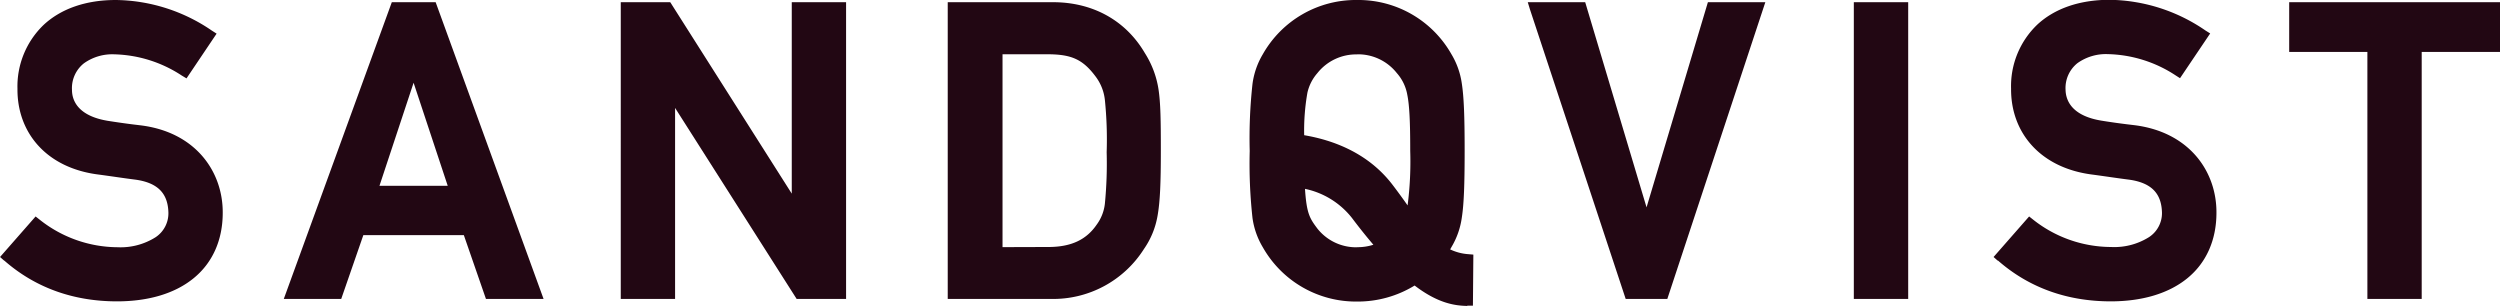 <svg viewBox="0 0 522.38 63.98" xmlns="http://www.w3.org/2000/svg" data-name="Lager 1" id="Lager_1"><defs><style>.cls-1{fill:#220713}</style></defs><title>Sandqvist</title><path transform="translate(-4.13 -6.54)" d="M11.7 53.39a27.5 27.5 0 0 0 16.94 6C36 59.34 40.47 56 40.47 51c0-4.19-2.44-7.38-7.81-8-2.68-.33-4.77-.67-7.88-1.08-10.32-1.44-15.85-8.15-15.85-16.79 0-10.23 7.13-17.44 19.46-17.44a35.05 35.05 0 0 1 19.37 6.2l-5 7.46A28 28 0 0 0 28 16.74c-5.54 0-10 2.85-10 8.56 0 3.35 2.43 6.71 8.47 7.62 1.59.26 3.86.59 6.71.93C44.32 35.19 49.52 42.91 49.52 51c0 11-8.14 17.36-21 17.36-8.81 0-16.52-2.69-22.81-8.23z" class="cls-1"></path><path transform="translate(-4.13 -6.54)" d="M5 61l-.86-.76 6.71-7.65.72-.82.86.68a26.38 26.38 0 0 0 16.21 5.75 13.71 13.71 0 0 0 8-2.09A6 6 0 0 0 39.32 51c-.09-3.72-1.86-6.2-6.8-6.91-2.7-.34-4.8-.68-7.89-1.09-10.77-1.38-16.91-8.71-16.85-17.87a17.81 17.81 0 0 1 5.48-13.4c3.57-3.32 8.74-5.2 15.13-5.19a36.22 36.22 0 0 1 20 6.39l1 .64-6.29 9.35-1-.6A26.78 26.78 0 0 0 28 17.89a10.18 10.18 0 0 0-6.35 1.89 6.62 6.62 0 0 0-2.48 5.52c0 2.74 1.81 5.56 7.5 6.49 1.58.25 3.83.59 6.67.92C45 34.07 50.72 42.42 50.67 51c0 5.77-2.18 10.51-6.1 13.69-3.9 3.18-9.42 4.82-16 4.82-9 0-17-2.79-23.53-8.51zm23.57 6.21c6.23 0 11.2-1.55 14.56-4.3 3.36-2.76 5.24-6.7 5.25-11.91-.07-7.61-4.72-14.68-15.38-16-2.87-.34-5.15-.67-6.74-.93-6.4-.91-9.49-4.8-9.45-8.76A9 9 0 0 1 20.19 18 12.46 12.46 0 0 1 28 15.59a28.75 28.75 0 0 1 14.39 4.21l3.76-5.58a33.48 33.48 0 0 0-17.76-5.39c-11.88.1-18.23 6.66-18.31 16.3.06 8.12 5 14.2 14.85 15.64 3.12.41 5.22.75 7.87 1.08 5.8.63 8.9 4.52 8.81 9.19A8.32 8.32 0 0 1 38 58a16 16 0 0 1-9.35 2.51A28.69 28.69 0 0 1 11.85 55l-4.47 5.1a32.4 32.4 0 0 0 21.18 7.2zM101.87 54.56H79.23l-4.61 13.33h-9.56l21.72-59.7h7.55L116 67.89h-9.56zm-2.6-8.05l-8.63-26.08h-.17l-8.64 26.08z" class="cls-1"></path><path transform="translate(-4.13 -6.54)" d="M105.67 69l-4.62-13.33h-21L75.43 69h-12L86 7h9.16l22.55 62zm-3-15.63l4.61 13.33h7.11L93.52 9.34h-5.94L66.7 66.74h7.1l4.61-13.33h23.46v1.15l-1.08.38 1.08-.38v-1.15zm-22.43-5.71l9.4-28.37h1.82l8.9 26.86-1.09.36 1.09-.36.5 1.51zm3.18-2.3h14.26l-7.13-21.53-7.13 21.53zM135 8.19h8.56l27 42.43h.17V8.19h9.06v59.7h-8.55l-27-42.43h-.17v42.43H135z" class="cls-1"></path><path transform="translate(-4.13 -6.54)" d="M170.59 69l-25.4-39.91V69h-11.35V7h10.34l25.39 40V7h11.35v62zm-26.54-44.69h.8l27 42.44h6.77V9.34h-6.76v42.43h-2l-27-42.43h-6.78v57.4h6.76V24.31zM203.31 8.19h20.88c7.89 0 14.34 3.52 18.2 10.06 2.93 5 3.19 7.3 3.19 19.79 0 13.42-.68 15.77-3.36 20a21.3 21.3 0 0 1-18.62 9.89h-20.29zm9.06 51.15h10.82c5.11 0 8.72-1.76 11.06-5.2 2-3 2.27-4.69 2.27-15.76 0-10.73-.25-13.34-2.68-16.6-2.77-3.78-5.79-5-10.65-5h-10.82z" class="cls-1"></path><path transform="translate(-4.13 -6.54)" d="M223.6 69h-21.44V7h22c8.23 0 15.15 3.74 19.19 10.63a19.65 19.65 0 0 1 2.84 7.5c.45 2.9.5 6.62.5 12.87 0 6.73-.16 10.71-.69 13.64a17.21 17.21 0 0 1-2.84 6.93A22.46 22.46 0 0 1 223.65 69h-.05zm-19.14-2.29h19.14c8.5 0 14.29-4.12 17.65-9.37a14.93 14.93 0 0 0 2.53-6.1c.47-2.65.65-6.55.65-13.24 0-6.24-.07-9.9-.48-12.52a17.27 17.27 0 0 0-2.55-6.69c-3.68-6.19-9.66-9.47-17.21-9.49h-19.73v57.45zm18.73-6.26h-12V15.59h12c5-.05 8.68 1.47 11.57 5.5a12.27 12.27 0 0 1 2.46 6 81.75 81.75 0 0 1 .44 11.27 88.32 88.32 0 0 1-.38 11.06 11.61 11.61 0 0 1-2.08 5.35c-2.53 3.75-6.59 5.7-11.9 5.7h-.11zm0-2.3c4.86 0 8-1.59 10.11-4.69a9.05 9.05 0 0 0 1.7-4.39 86.26 86.26 0 0 0 .37-10.73 81.36 81.36 0 0 0-.37-10.89 9.87 9.87 0 0 0-2-5c-2.64-3.51-5-4.52-9.72-4.57h-9.67v40.3zM324.94 8.19h9.56l13.59 45.45h.16l13.59-45.45h9.56l-19.71 59.7h-7z" class="cls-1"></path><path transform="translate(-4.13 -6.54)" d="M343.82 69l-20-60.49 1.09-.36-1.09.36-.46-1.51h12l12.82 42.87L361 7h12l-20.48 62zm1.66-2.3h5.38l18.95-57.4h-7.12l-13.58 45.48h-1.88L333.65 9.34h-7.12l19 57.4zM392.64 8.19h9.06v59.7h-9.06z" class="cls-1"></path><path transform="translate(-4.13 -6.54)" d="M391.49 69V7h11.36v62zm2.3-2.29h6.76V9.34h-6.76v57.41zM428.26 53.39a27.5 27.5 0 0 0 16.94 6C452.58 59.34 457 56 457 51c0-4.19-2.44-7.38-7.8-8-2.69-.33-4.78-.67-7.88-1.08-10.32-1.44-15.82-8.15-15.82-16.79 0-10.23 7.12-17.44 19.45-17.44a35.05 35.05 0 0 1 19.37 6.2l-5 7.46a28 28 0 0 0-14.76-4.61c-5.53 0-10 2.85-10 8.56 0 3.35 2.43 6.71 8.47 7.62 1.6.26 3.86.59 6.71.93 11.15 1.34 16.35 9.06 16.35 17.19 0 11-8.13 17.36-21 17.36-8.8 0-16.52-2.69-22.81-8.23z" class="cls-1"></path><path transform="translate(-4.13 -6.54)" d="M421.55 61l-.86-.76 6.71-7.65.72-.82.86.68a26.32 26.32 0 0 0 16.22 5.7 13.64 13.64 0 0 0 8-2.08 6 6 0 0 0 2.68-5.07c-.09-3.72-1.85-6.2-6.8-6.91-2.7-.34-4.8-.68-7.89-1.09-10.76-1.42-16.9-8.75-16.84-17.91a17.76 17.76 0 0 1 5.47-13.4c3.57-3.32 8.75-5.19 15.13-5.19a36.13 36.13 0 0 1 20 6.4l1 .63-6.3 9.35-.94-.6a26.84 26.84 0 0 0-14.15-4.43 10.22 10.22 0 0 0-6.35 1.89 6.65 6.65 0 0 0-2.48 5.52c.05 2.74 1.81 5.56 7.5 6.49 1.58.26 3.83.59 6.67.92 11.67 1.36 17.42 9.71 17.36 18.33 0 5.77-2.18 10.51-6.09 13.69-3.91 3.18-9.43 4.82-16 4.82-9 0-17-2.79-23.54-8.51zm23.57 6.21c6.23 0 11.2-1.55 14.56-4.3 3.37-2.76 5.24-6.7 5.25-11.91-.06-7.65-4.7-14.72-15.33-16-2.87-.34-5.15-.67-6.75-.93-6.4-.91-9.49-4.8-9.44-8.76a9 9 0 0 1 3.34-7.31 12.53 12.53 0 0 1 7.78-2.39A28.72 28.72 0 0 1 459 19.8l3.76-5.58A33.46 33.46 0 0 0 445 8.83c-11.87.1-18.23 6.66-18.31 16.3.06 8.12 5 14.2 14.85 15.64 3.13.41 5.22.75 7.88 1.08 5.79.63 8.89 4.53 8.8 9.19a8.32 8.32 0 0 1-3.67 6.96 16 16 0 0 1-9.35 2.51A28.64 28.64 0 0 1 428.42 55l-4.48 5.1c5.91 4.84 13 7.19 21.18 7.2zM500 16.24h-16.4v-8h41.76v8H509v51.65h-9z" class="cls-1"></path><path transform="translate(-4.13 -6.54)" d="M498.8 69V17.39h-16.34V7h44.05v10.39h-16.36V69zm2.3-53.94v51.69h6.76V15.1h16.35V9.34h-39.46v5.76H500zM310.84 60.91a11.75 11.75 0 0 1-5.33-1.77c.34-.49.65-1 .92-1.47 1.92-3.53 2.6-5.29 2.6-19.63s-.68-16.1-2.6-19.62a21.67 21.67 0 0 0-37.41 0c-1.93 3.52-2.6 5.28-2.6 19.62s.67 16.1 2.6 19.63a21.24 21.24 0 0 0 18.7 10.73 21.55 21.55 0 0 0 12.09-3.61c5.25 4.22 8.56 4.43 10.95 4.53zm-23.12-44.17a11.46 11.46 0 0 1 9.22 4.36c2.35 3 3 4.7 3 16.94 0 8.27-.31 11.72-1.23 14-1.43-2-2.91-4.12-4.62-6.33-5.17-6.7-12.74-9.14-18.62-10 .09-10.18.82-11.82 3-14.65a11.46 11.46 0 0 1 9.25-4.32zM278.5 55c-1.85-2.37-2.65-3.92-2.92-10.42a18.51 18.51 0 0 1 12 6.84c2 2.62 3.8 4.84 5.48 6.74a11.83 11.83 0 0 1-5.3 1.2A11.46 11.46 0 0 1 278.5 55z" class="cls-1"></path><path transform="translate(-4.13 -6.54)" d="M310.72 70.47c-2.36-.07-5.94-.39-11-4.27a22.73 22.73 0 0 1-12 3.35A22.36 22.36 0 0 1 268 58.21a16.21 16.21 0 0 1-2.16-6.13 103.71 103.71 0 0 1-.58-14 103.71 103.71 0 0 1 .58-14 16.27 16.27 0 0 1 2.16-6.21 22.33 22.33 0 0 1 19.7-11.33 22.35 22.35 0 0 1 19.71 11.33 16.28 16.28 0 0 1 2.17 6.13c.43 2.79.59 6.85.59 14 0 7.19-.16 11.25-.59 14a16.33 16.33 0 0 1-2.15 6.14c-.09.17-.19.34-.29.51a10.5 10.5 0 0 0 3.79 1l-.09 1.15.09-1.15 1.06.09-.09 10.67h-1.18zm-10.2-6.58c4.3 3.42 7 4 9.11 4.21l.05-6.18a12.7 12.7 0 0 1-4.77-1.81l-1-.63.66-1c.32-.47.61-.93.86-1.38a13.83 13.83 0 0 0 1.89-5.38 101.06 101.06 0 0 0 .56-13.72 101.06 101.06 0 0 0-.57-13.69 13.89 13.89 0 0 0-1.89-5.31 20.1 20.1 0 0 0-17.7-10.14A20.08 20.08 0 0 0 270 19a13.83 13.83 0 0 0-1.9 5.38 101.64 101.64 0 0 0-.53 13.62 101.64 101.64 0 0 0 .56 13.69 13.83 13.83 0 0 0 1.9 5.38 20 20 0 0 0 17.69 10.14 20.26 20.26 0 0 0 11.45-3.42l.69-.46.66.52zm-22.92-8.2l.9-.71-.91.71c-1.95-2.45-2.94-4.58-3.15-11.09l-.06-1.42 1.4.24a19.73 19.73 0 0 1 12.68 7.29c2 2.59 3.76 4.8 5.42 6.67l1 1.13-1.35.66a13 13 0 0 1-5.8 1.32 12.62 12.62 0 0 1-10.1-4.8zm10.12 2.5a10.81 10.81 0 0 0 3.38-.51c-1.4-1.64-2.89-3.49-4.47-5.59a16.88 16.88 0 0 0-9.82-6.09c.34 5.19 1 6.18 2.59 8.3a10.32 10.32 0 0 0 8.32 3.91zm10.09-5.46c-1.45-2-2.93-4.14-4.61-6.31-4.9-6.37-12.15-8.73-17.87-9.53l-1-.15v-1a52 52 0 0 1 .75-10.33 11.65 11.65 0 0 1 2.51-5 12.65 12.65 0 0 1 10.12-4.8v2.3a10.32 10.32 0 0 0-8.32 3.92 9.27 9.27 0 0 0-2.08 4.11 45.94 45.94 0 0 0-.67 8.85c5.88 1 13.22 3.59 18.37 10.24 1.17 1.53 2.24 3 3.24 4.43a71.38 71.38 0 0 0 .55-11.4c0-6.1-.17-9.54-.61-11.7a9.24 9.24 0 0 0-2.19-4.55 10.32 10.32 0 0 0-8.32-3.92v-2.3a12.68 12.68 0 0 1 10.13 4.81 11.74 11.74 0 0 1 2.61 5.49c.49 2.49.65 6 .65 12.15 0 8.29-.28 11.82-1.31 14.44L299 54.4l-1.22-1.67z" class="cls-1"></path></svg>